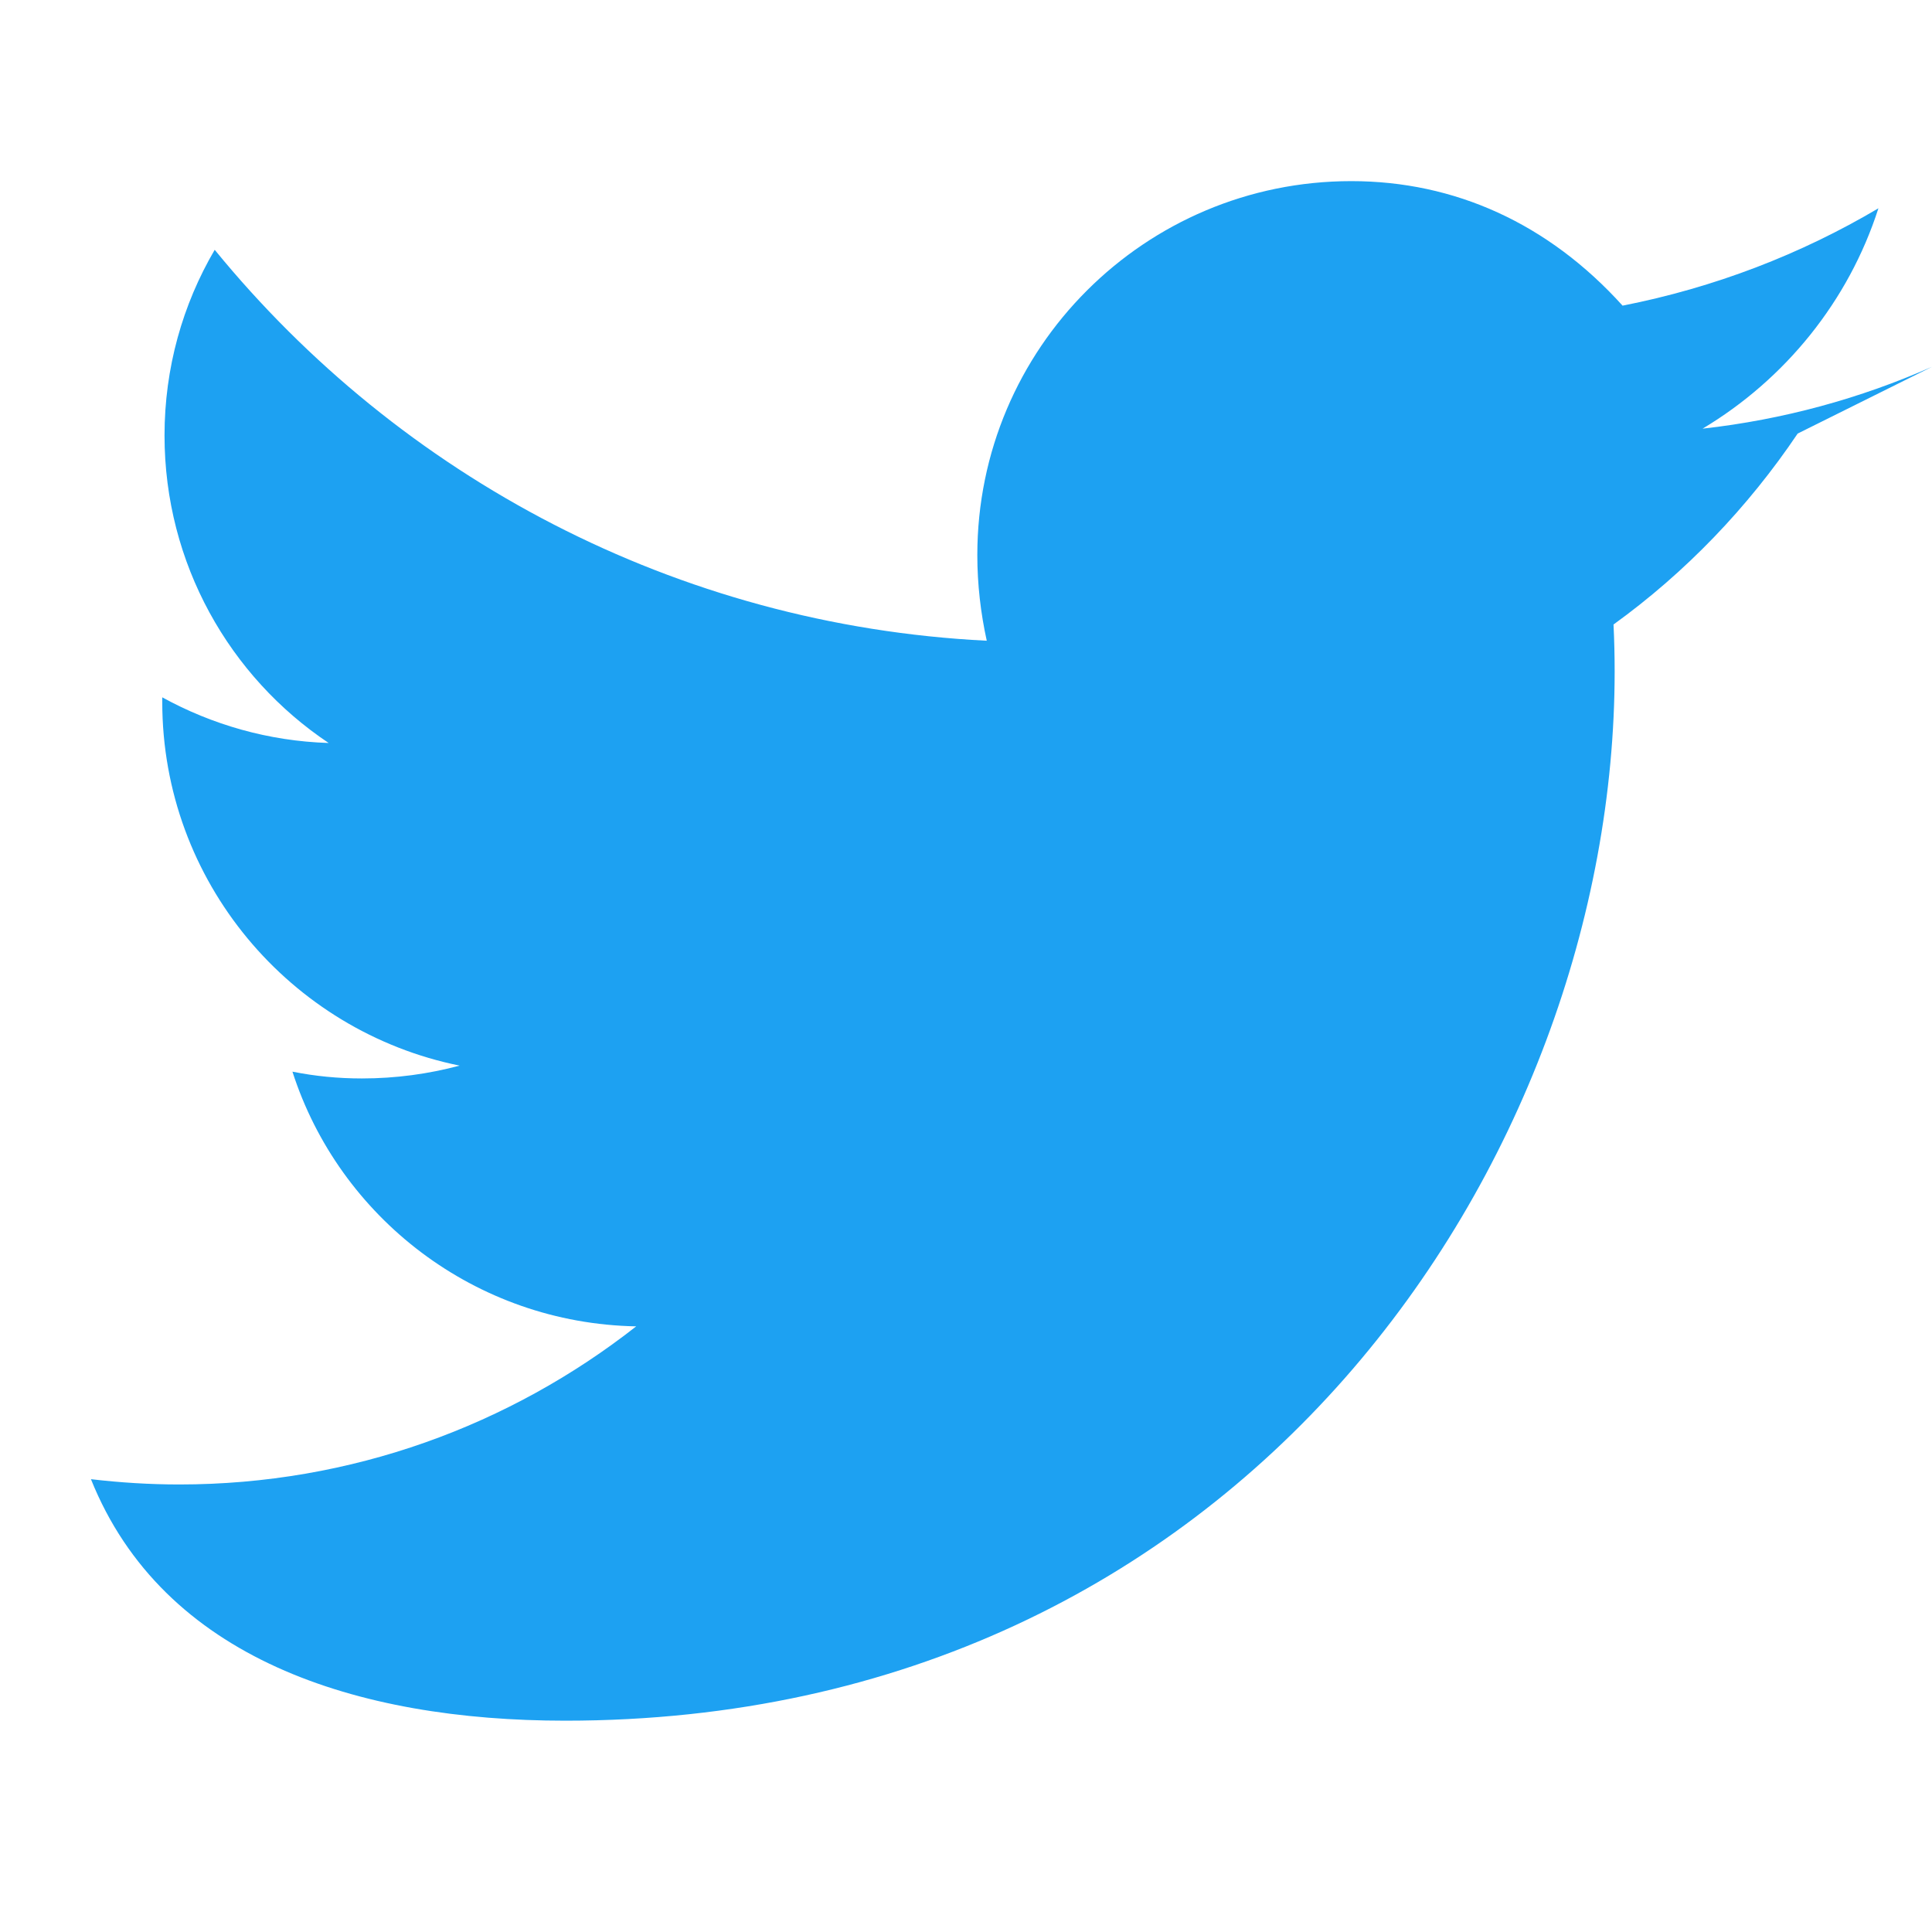 <svg xmlns="http://www.w3.org/2000/svg" viewBox="0 0 512 512"><path fill="#1DA1F2" d="M512 97.2c-19 8.4-39.4 14-60.8 16.4 21.9-13.1 38.7-33.8 46.6-58.4-20.6 12.2-43.4 21-67.8 25.8C410.3 59.2 385.5 48 358.1 48c-54.7 0-99.1 44.3-99.1 99.1 0 7.8.9 15.4 2.5 22.7-82.4-4.1-155.6-43.6-204.6-103.6-8.5 14.5-13.3 31.3-13.3 49.2 0 34 17.3 64 43.5 81.5-16-.5-31-4.9-44.1-12.1v1.2c0 47.6 33.9 87.3 78.8 96.4-8.2 2.2-16.9 3.4-25.9 3.4-6.3 0-12.4-.6-18.4-1.8 12.4 38.6 48.4 66.7 91.1 67.5-33.4 26.2-75.4 41.9-121.1 41.9-7.9 0-15.7-.5-23.4-1.4C43.2 439.6 94.6 456 149.8 456c179.7 0 278.1-148.9 278.1-278.1 0-4.2-.1-8.3-.3-12.4 19.1-13.8 35.6-31 48.8-50.6z"/></svg>